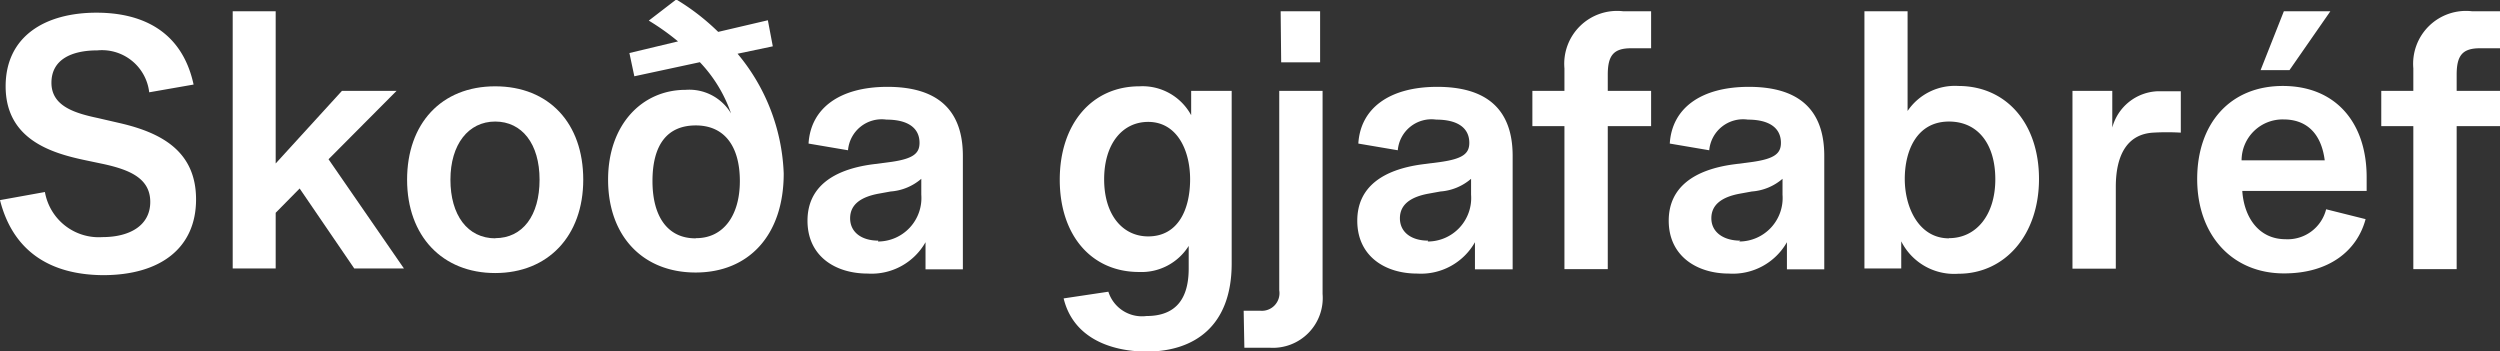 <svg id="cta" xmlns="http://www.w3.org/2000/svg" viewBox="0 0 141.92 19.94"><rect x="0" y="0" width="141.92" height="19.94" fill="#333333" stroke="none"/><defs><style>.cls-1{fill:#fff;}</style></defs><path class="cls-1" d="M334.27,1293.83l2.55-.46a3.1,3.1,0,0,0,3.26,2.56c1.56,0,2.72-.66,2.72-2s-1.18-1.82-2.62-2.14l-1.14-.24c-1.87-.4-4.45-1.18-4.45-4.18,0-2.84,2.24-4.18,5.16-4.18,2.45,0,4.83.94,5.51,4.08l-2.52.44a2.7,2.7,0,0,0-2.94-2.38c-1.47,0-2.61.52-2.61,1.84s1.31,1.72,2.63,2l1.3.3c2.3.54,4.28,1.58,4.28,4.32s-2,4.3-5.28,4.3C337.09,1298.07,335,1296.71,334.27,1293.83Z" transform="translate(-334.27 -1282.47)"/><path class="cls-1" d="M347.48,1283.11h2.44v8.64l3.76-4.12h3.1l-3.86,3.88,4.28,6.2h-2.82l-3.1-4.54-1.36,1.38v3.16h-2.44Z" transform="translate(-334.27 -1282.47)"/><path class="cls-1" d="M357.38,1292.67c0-3.18,1.94-5.3,5-5.3s5,2.1,5,5.3-2,5.3-5,5.3S357.38,1295.87,357.38,1292.67Zm5,3.32c1.56,0,2.52-1.28,2.52-3.32s-1-3.3-2.52-3.3-2.54,1.3-2.54,3.3S360.8,1296,362.4,1296Z" transform="translate(-334.27 -1282.47)"/><path class="cls-1" d="M368.79,1292.67c0-3.14,1.94-5.1,4.4-5.1a2.76,2.76,0,0,1,2.58,1.34A8,8,0,0,0,374,1286l-3.72.8-.28-1.32,2.76-.66a13.74,13.74,0,0,0-1.66-1.18l1.56-1.2a12.87,12.87,0,0,1,2.38,1.84l2.82-.66.28,1.48-2,.42a11.22,11.22,0,0,1,2.62,6.8c0,3.52-2,5.62-5,5.62S368.79,1295.87,368.79,1292.67Zm5,3.32c1.54,0,2.48-1.28,2.48-3.24s-.86-3.16-2.5-3.16-2.46,1.12-2.46,3.16S372.19,1296,373.75,1296Z" transform="translate(-334.27 -1282.47)"/><path class="cls-1" d="M380.11,1295c0-1.92,1.46-2.9,3.68-3.2l1.08-.14c1.24-.18,1.6-.48,1.6-1.08,0-.86-.68-1.32-1.88-1.32a1.92,1.92,0,0,0-2.18,1.74l-2.24-.38c.12-2,1.76-3.22,4.48-3.22s4.28,1.2,4.28,3.92v6.44h-2.12v-1.54a3.52,3.52,0,0,1-3.28,1.78C381.67,1298,380.11,1297,380.11,1295Zm4,1.18a2.47,2.47,0,0,0,2.46-2.66v-.9a3,3,0,0,1-1.74.72l-.66.12c-1,.18-1.64.6-1.64,1.4S383.19,1296.13,384.13,1296.13Z" transform="translate(-334.27 -1282.47)"/><path class="cls-1" d="M394.65,1299.41l2.54-.38a2,2,0,0,0,2.16,1.38c1.42,0,2.4-.7,2.4-2.7v-1.28a3.16,3.16,0,0,1-2.82,1.48c-2.7,0-4.5-2.08-4.5-5.24s1.82-5.3,4.52-5.3a3.14,3.14,0,0,1,2.94,1.64v-1.38h2.3v9.8c0,3.5-2.06,5-4.86,5C397.27,1302.41,395.19,1301.63,394.65,1299.41Zm4.8-3.52c1.72,0,2.38-1.56,2.38-3.24s-.76-3.26-2.38-3.26c-1.46,0-2.5,1.24-2.5,3.26S398,1295.89,399.45,1295.89Z" transform="translate(-334.27 -1282.47)"/><path class="cls-1" d="M404.87,1300.11h.94a1,1,0,0,0,1.08-1.16v-11.32h2.46v11.52a2.83,2.83,0,0,1-3,3.06h-1.44Zm2.1-17h2.24v2.9H407Z" transform="translate(-334.27 -1282.47)"/><path class="cls-1" d="M411.32,1295c0-1.92,1.46-2.9,3.68-3.2l1.08-.14c1.24-.18,1.6-.48,1.6-1.08,0-.86-.68-1.32-1.88-1.32a1.92,1.92,0,0,0-2.18,1.74l-2.24-.38c.12-2,1.76-3.22,4.48-3.22s4.28,1.2,4.28,3.92v6.44H418v-1.54a3.52,3.52,0,0,1-3.28,1.78C412.88,1298,411.32,1297,411.32,1295Zm4,1.18a2.47,2.47,0,0,0,2.46-2.66v-.9a3,3,0,0,1-1.74.72l-.66.12c-1,.18-1.64.6-1.64,1.4S414.4,1296.13,415.34,1296.13Z" transform="translate(-334.27 -1282.47)"/><path class="cls-1" d="M426.42,1283.11H428v2.1h-1.14c-1,0-1.32.42-1.32,1.5v.92H428v2h-2.46v8.12h-2.46v-8.12h-1.82v-2h1.82v-1.28A3,3,0,0,1,426.42,1283.11Z" transform="translate(-334.27 -1282.47)"/><path class="cls-1" d="M429,1295c0-1.92,1.47-2.9,3.69-3.2l1.08-.14c1.24-.18,1.6-.48,1.6-1.08,0-.86-.68-1.32-1.88-1.32a1.93,1.93,0,0,0-2.19,1.74l-2.24-.38c.12-2,1.76-3.22,4.49-3.22s4.28,1.2,4.28,3.92v6.44h-2.12v-1.54a3.53,3.53,0,0,1-3.29,1.78C430.59,1298,429,1297,429,1295Zm4,1.18a2.47,2.47,0,0,0,2.46-2.66v-.9a3,3,0,0,1-1.74.72l-.66.12c-1,.18-1.64.6-1.64,1.4S432.12,1296.13,433.06,1296.13Z" transform="translate(-334.27 -1282.47)"/><path class="cls-1" d="M442.2,1296.17v1.54h-2.09v-14.6h2.45v5.66a3.24,3.24,0,0,1,2.88-1.42c2.72,0,4.58,2.12,4.58,5.28s-1.92,5.38-4.58,5.38A3.36,3.36,0,0,1,442.2,1296.17Zm2.71-.18c1.55,0,2.63-1.32,2.63-3.34s-1-3.28-2.63-3.28c-1.82,0-2.51,1.64-2.51,3.26S443.2,1296,444.91,1296Z" transform="translate(-334.27 -1282.47)"/><path class="cls-1" d="M451.92,1287.63h2.26v2.08a2.78,2.78,0,0,1,2.58-2.06c.49,0,.95,0,1.31,0V1290a13.43,13.43,0,0,0-1.57,0c-1.38.08-2.12,1.14-2.12,3.08v4.64h-2.46Z" transform="translate(-334.27 -1282.47)"/><path class="cls-1" d="M459,1292.63c0-3.14,1.86-5.28,4.86-5.28s4.76,2.08,4.76,5.18c0,.28,0,.56,0,.78h-7.06c.1,1.48.92,2.74,2.46,2.74a2.25,2.25,0,0,0,2.3-1.7l2.24.56c-.48,1.8-2.08,3.08-4.62,3.08C461,1298,459,1295.83,459,1292.63Zm7.24-1.06c-.2-1.56-1.06-2.32-2.34-2.32a2.33,2.33,0,0,0-2.38,2.32Zm-2.32-8.46h2.64l-2.32,3.34h-1.64Z" transform="translate(-334.27 -1282.47)"/><path class="cls-1" d="M474.61,1283.11h1.58v2.1h-1.14c-1,0-1.32.42-1.32,1.5v.92h2.46v2h-2.46v8.12h-2.46v-8.12h-1.82v-2h1.82v-1.28A3,3,0,0,1,474.61,1283.11Z" transform="translate(-334.27 -1282.47)"/></svg>